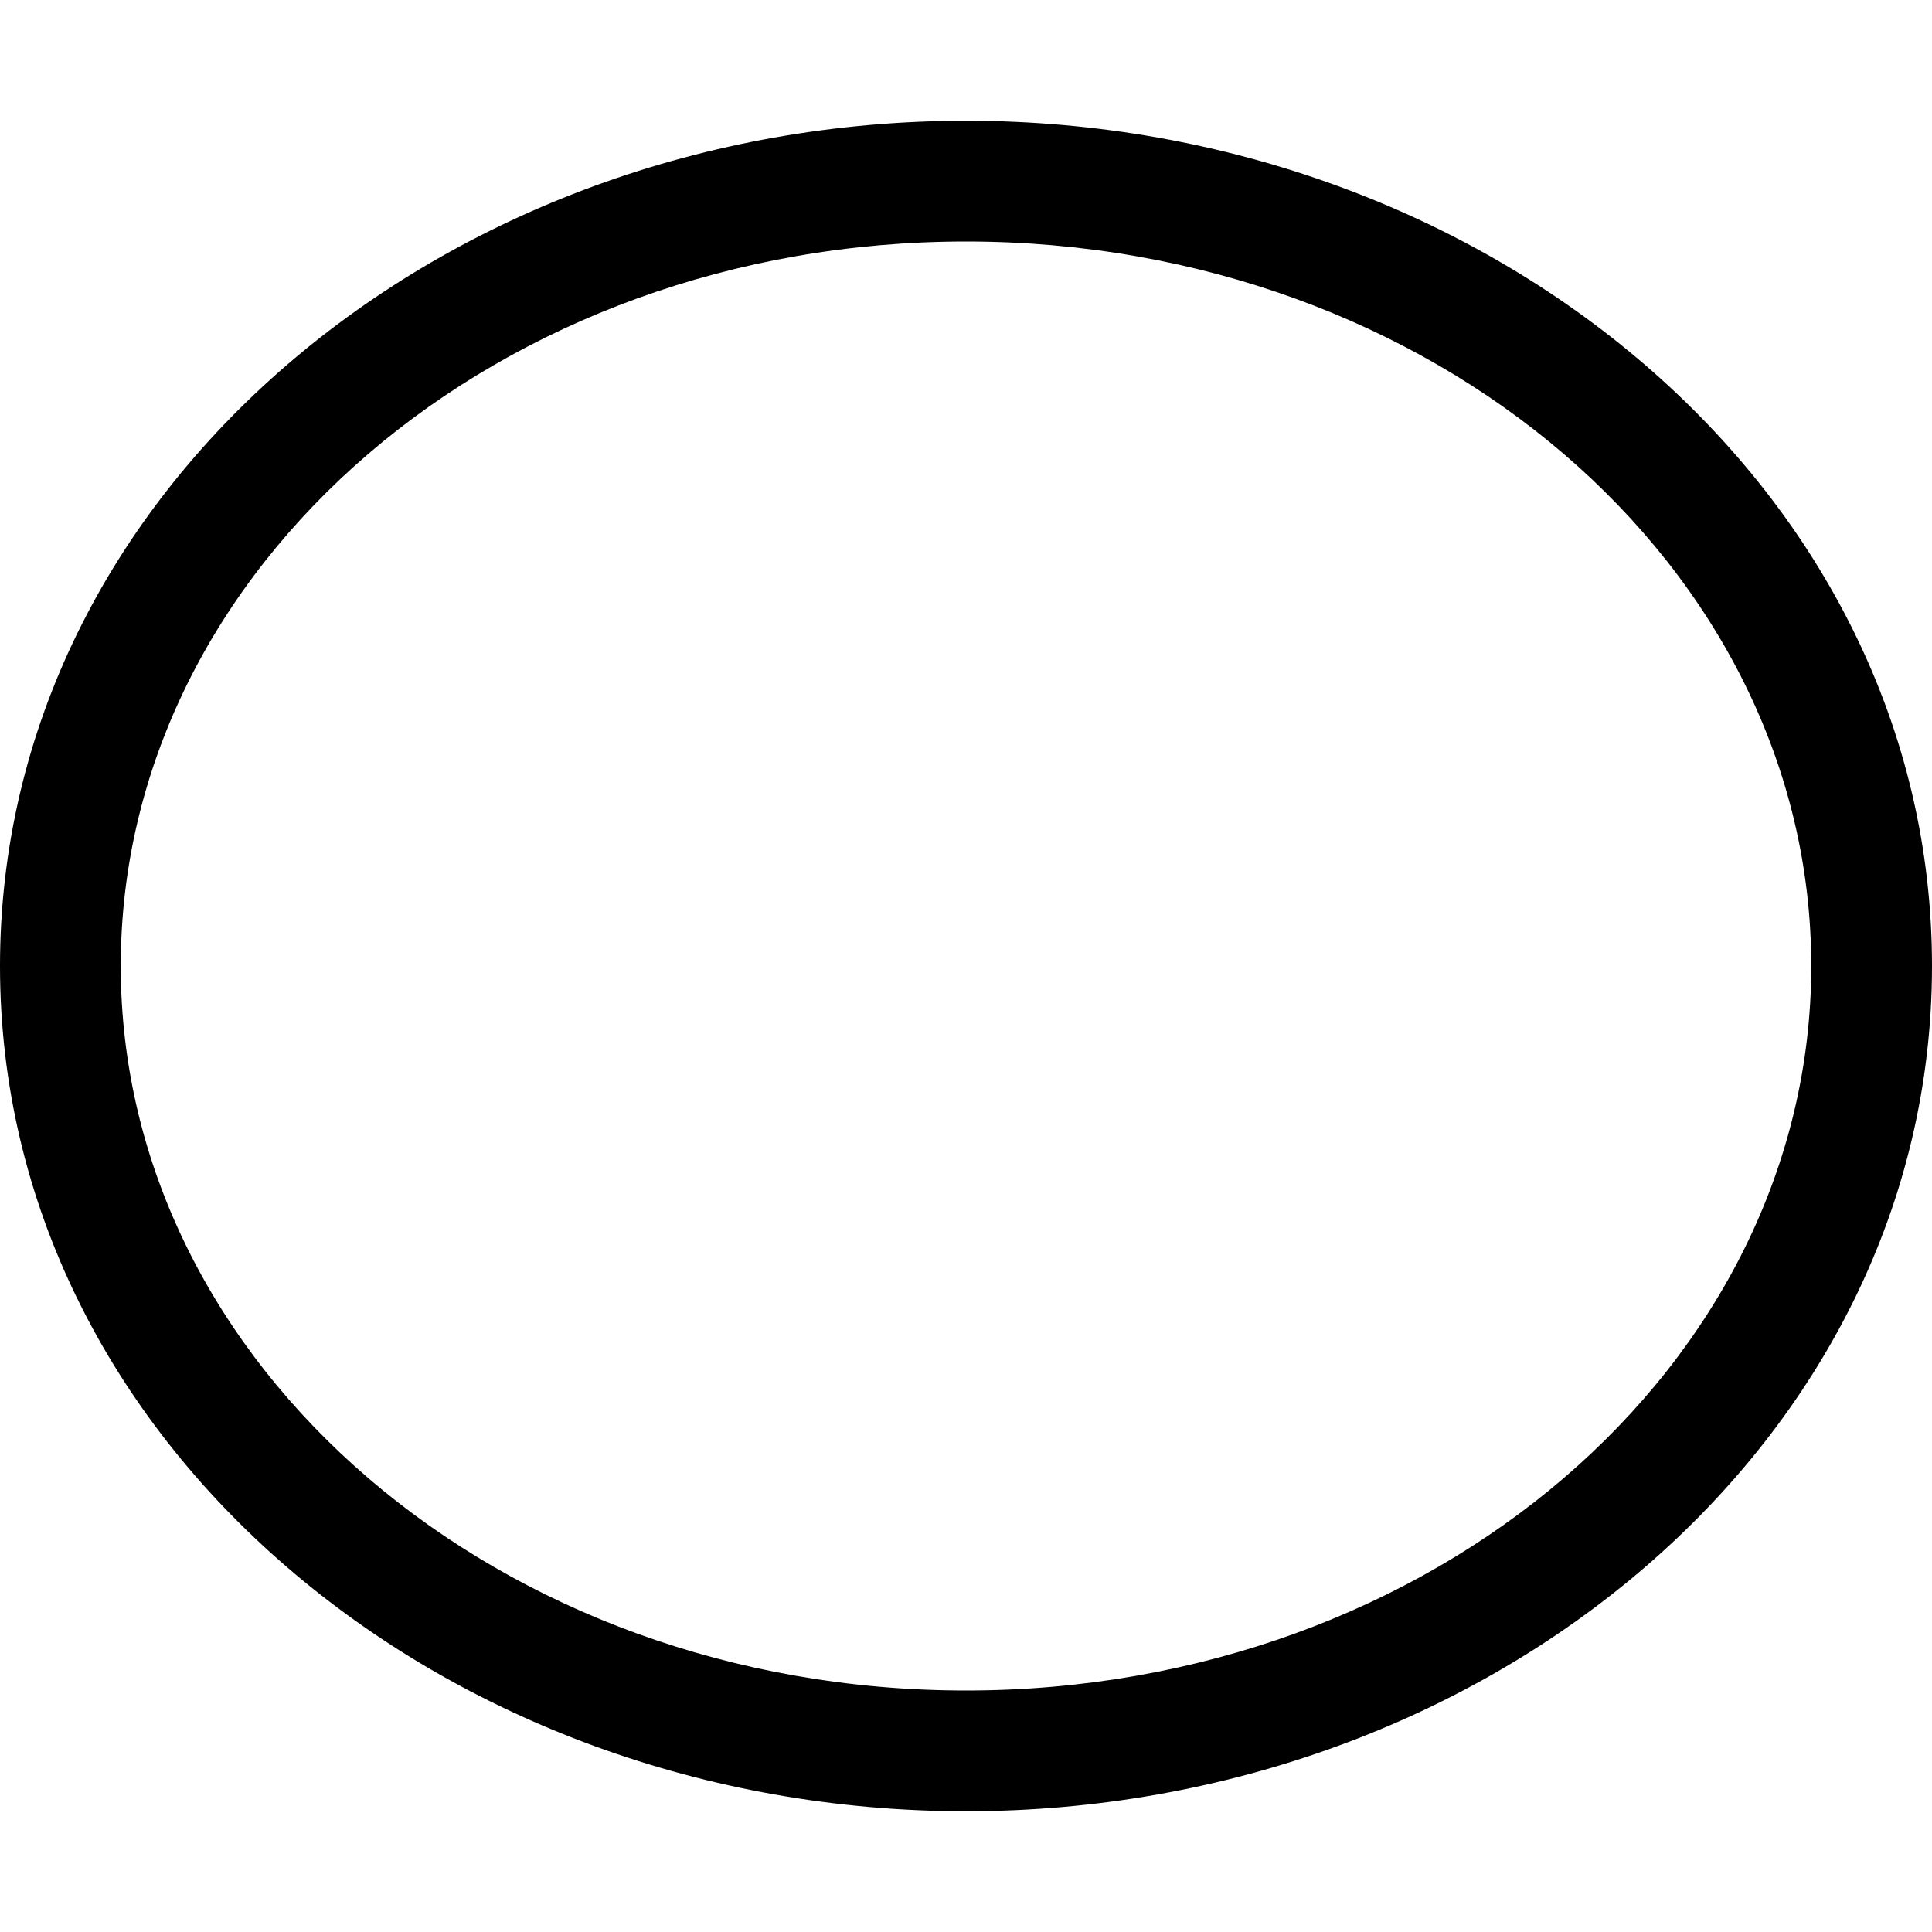 <svg width="16" height="16" version="1.1">
 <defs>
  <style id="current-color-scheme" type="text/css">
   .ColorScheme-Text { color:#aaaaaa; } .ColorScheme-Highlight { color:#5294e2; }
  </style>
 </defs>
 <path d="m8 1c-4.328 0-8 3.057-8 7 0 3.943 3.672 7 8 7 4.328 0 8-3.057 8-7 0-3.943-3.672-7-8-7zm0 1c3.864-1e-7 7 2.688 7 6 0 3.312-3.136 6-7 6-3.864 0-7-2.688-7-6 0-3.312 3.136-6 7-6z" style="fill:currentColor" class="ColorScheme-Text"/>
</svg>

